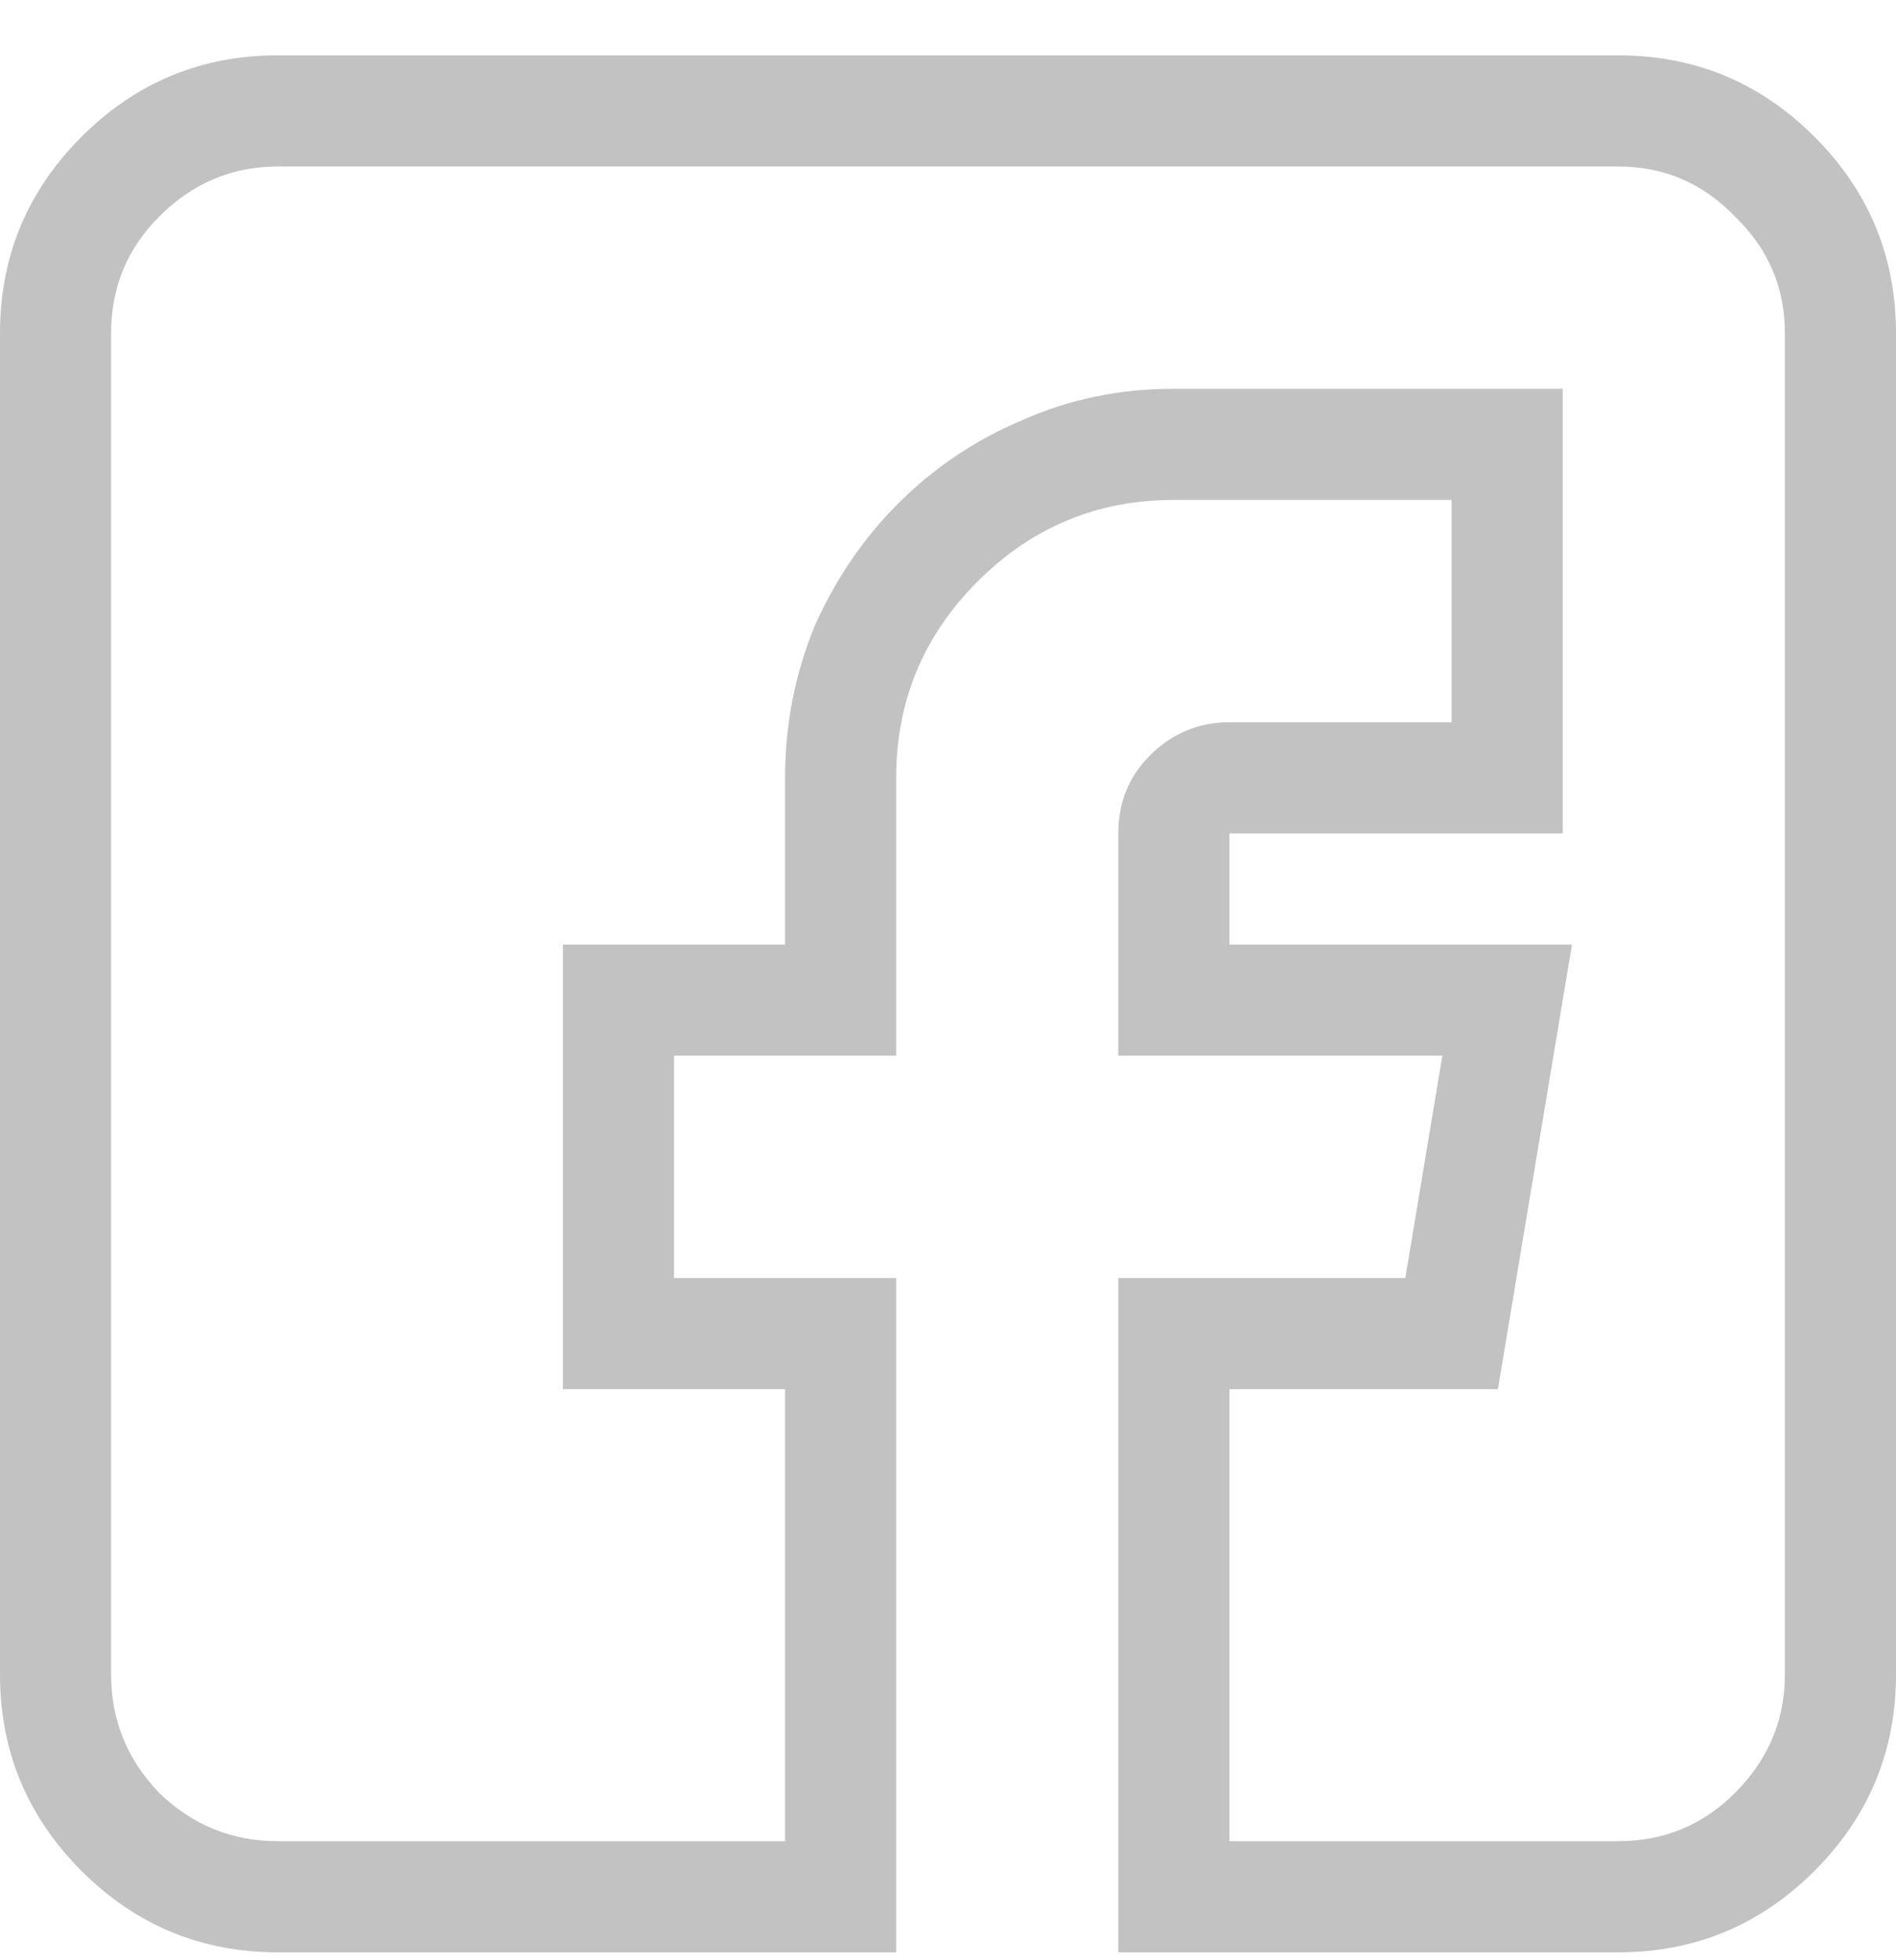 <svg width="30" height="31" viewBox="0 0 30 31" fill="none" xmlns="http://www.w3.org/2000/svg">
<path d="M4.395 30.875C3.184 30.875 2.148 30.445 1.289 29.586C0.43 28.727 0 27.691 0 26.48V5.27C0 4.059 0.43 3.023 1.289 2.164C2.148 1.305 3.184 0.875 4.395 0.875H25.605C26.816 0.875 27.852 1.305 28.711 2.164C29.57 3.023 30 4.059 30 5.27V26.48C30 27.691 29.57 28.727 28.711 29.586C27.852 30.445 26.816 30.875 25.605 30.875H17.695V20.211H22.236L22.822 16.695H17.695V13.18C17.695 12.691 17.861 12.281 18.193 11.949C18.545 11.598 18.965 11.422 19.453 11.422H22.969V7.906H18.574C17.363 7.906 16.328 8.336 15.469 9.195C14.609 10.055 14.18 11.09 14.18 12.301V16.695H10.664V20.211H14.18V30.875H4.395ZM1.758 5.27V26.48C1.758 27.203 2.012 27.828 2.52 28.355C3.047 28.863 3.672 29.117 4.395 29.117H12.422V21.969H8.906V14.938H12.422V12.301C12.422 11.461 12.578 10.66 12.891 9.898C13.223 9.156 13.662 8.512 14.209 7.965C14.775 7.398 15.43 6.959 16.172 6.646C16.914 6.314 17.715 6.148 18.574 6.148H24.727V13.18H19.453V14.938H24.873L23.701 21.969H19.453V29.117H25.605C26.328 29.117 26.943 28.863 27.451 28.355C27.979 27.828 28.242 27.203 28.242 26.48V5.27C28.242 4.547 27.979 3.932 27.451 3.424C26.943 2.896 26.328 2.633 25.605 2.633H4.395C3.672 2.633 3.047 2.896 2.52 3.424C2.012 3.932 1.758 4.547 1.758 5.27Z" fill="#C2C2C2"/>
</svg>
